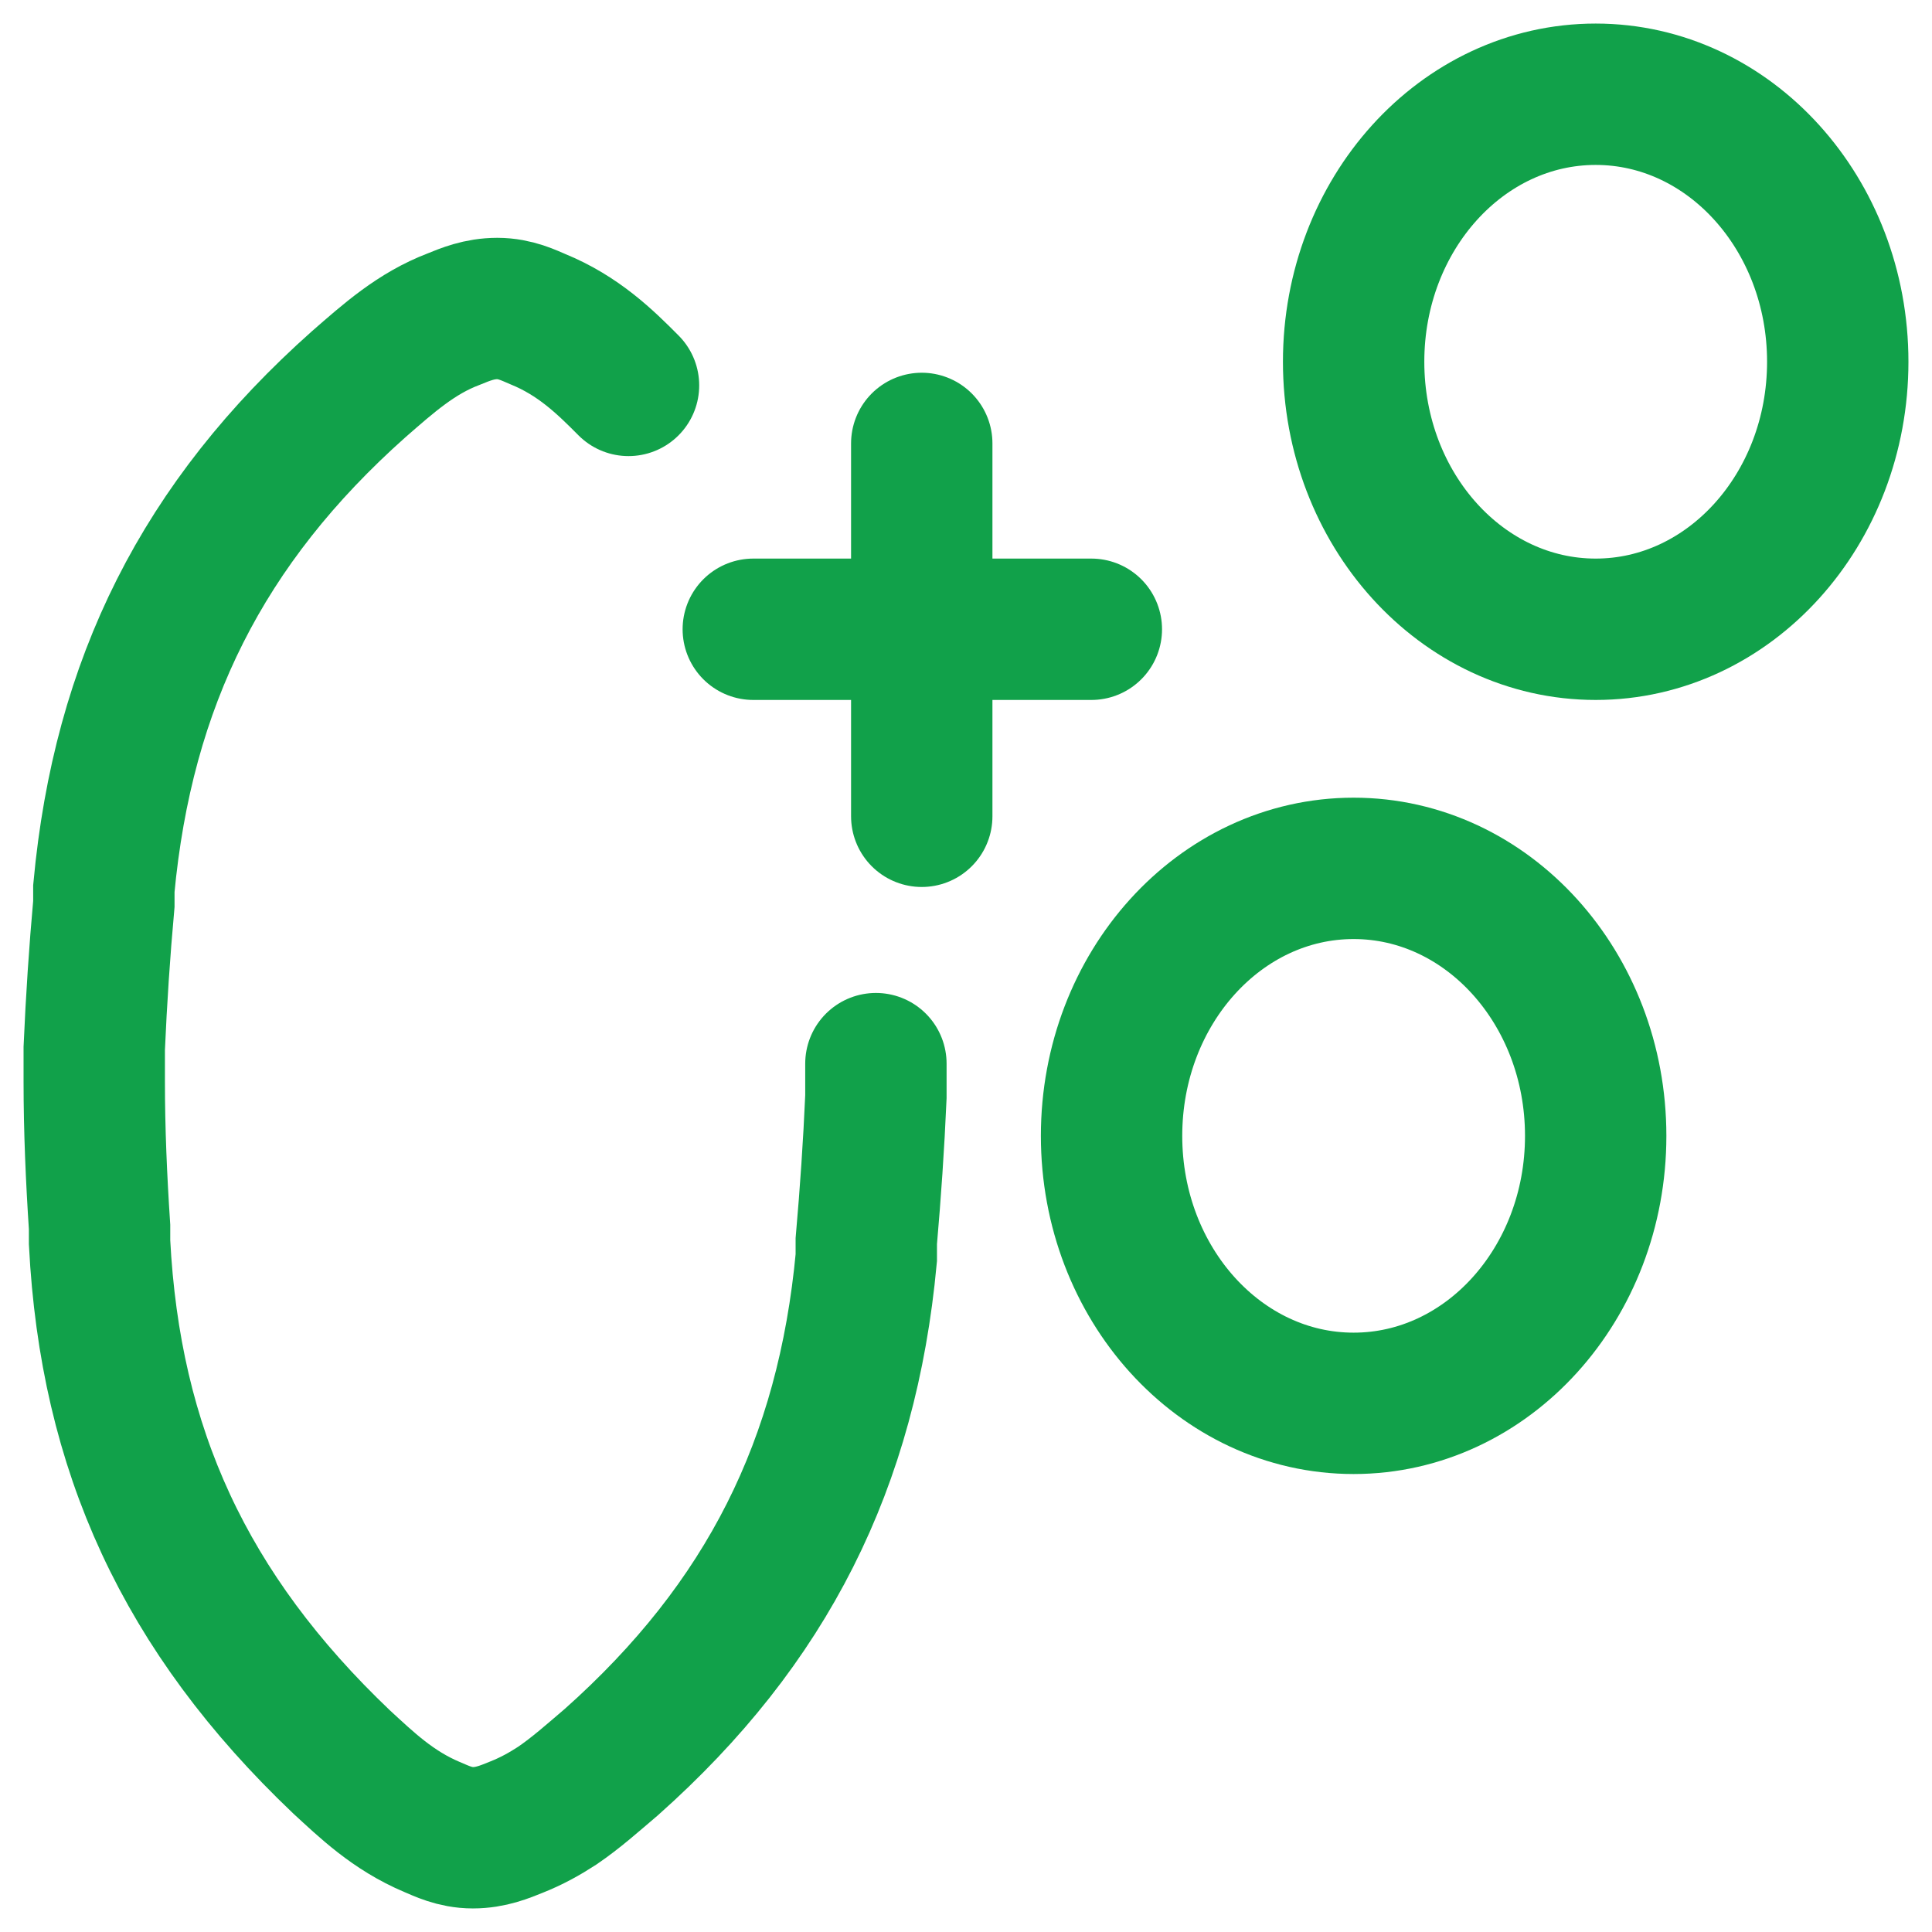 <svg width="41" height="41" viewBox="0 0 41 41" fill="none" xmlns="http://www.w3.org/2000/svg">
<path d="M18.588 22.572V23.276C18.543 24.305 18.474 25.31 18.384 26.34V26.692C17.977 31.062 16.279 34.453 12.976 37.392C12.591 37.719 12.229 38.045 11.821 38.322C11.55 38.498 11.278 38.648 10.961 38.774C10.713 38.874 10.418 39 10.034 39C9.649 39 9.355 38.849 9.174 38.774C8.336 38.422 7.771 37.87 7.25 37.392C3.924 34.227 2.339 30.761 2.113 26.365V26.039C2.045 25.009 2 23.979 2 22.949V22.246C2.045 21.216 2.113 20.186 2.204 19.181V18.855C2.611 14.484 4.308 11.093 7.612 8.154C8.246 7.601 8.834 7.074 9.626 6.773C9.875 6.672 10.169 6.547 10.554 6.547C10.939 6.547 11.233 6.697 11.414 6.773C12.274 7.124 12.84 7.677 13.338 8.179" stroke="#11A14A" stroke-width="3" stroke-miterlimit="10" stroke-linecap="round"/>
<path d="M19.561 9.41V17.323" stroke="#11A14A" stroke-width="3" stroke-linecap="round" stroke-linejoin="round"/>
<path d="M23.16 13.354H15.986" stroke="#11A14A" stroke-width="3" stroke-linecap="round" stroke-linejoin="round"/>
<path d="M28.726 29.781C31.563 29.781 33.863 27.24 33.863 24.105C33.863 20.969 31.563 18.428 28.726 18.428C25.889 18.428 23.589 20.969 23.589 24.105C23.589 27.24 25.889 29.781 28.726 29.781Z" stroke="#11A14A" stroke-width="3" stroke-linecap="round" stroke-linejoin="round"/>
<path d="M33.863 13.354C36.7 13.354 39 10.812 39 7.677C39 4.542 36.7 2 33.863 2C31.026 2 28.726 4.542 28.726 7.677C28.726 10.812 31.026 13.354 33.863 13.354Z" stroke="#11A14A" stroke-width="3" stroke-linecap="round" stroke-linejoin="round"/>
</svg>
